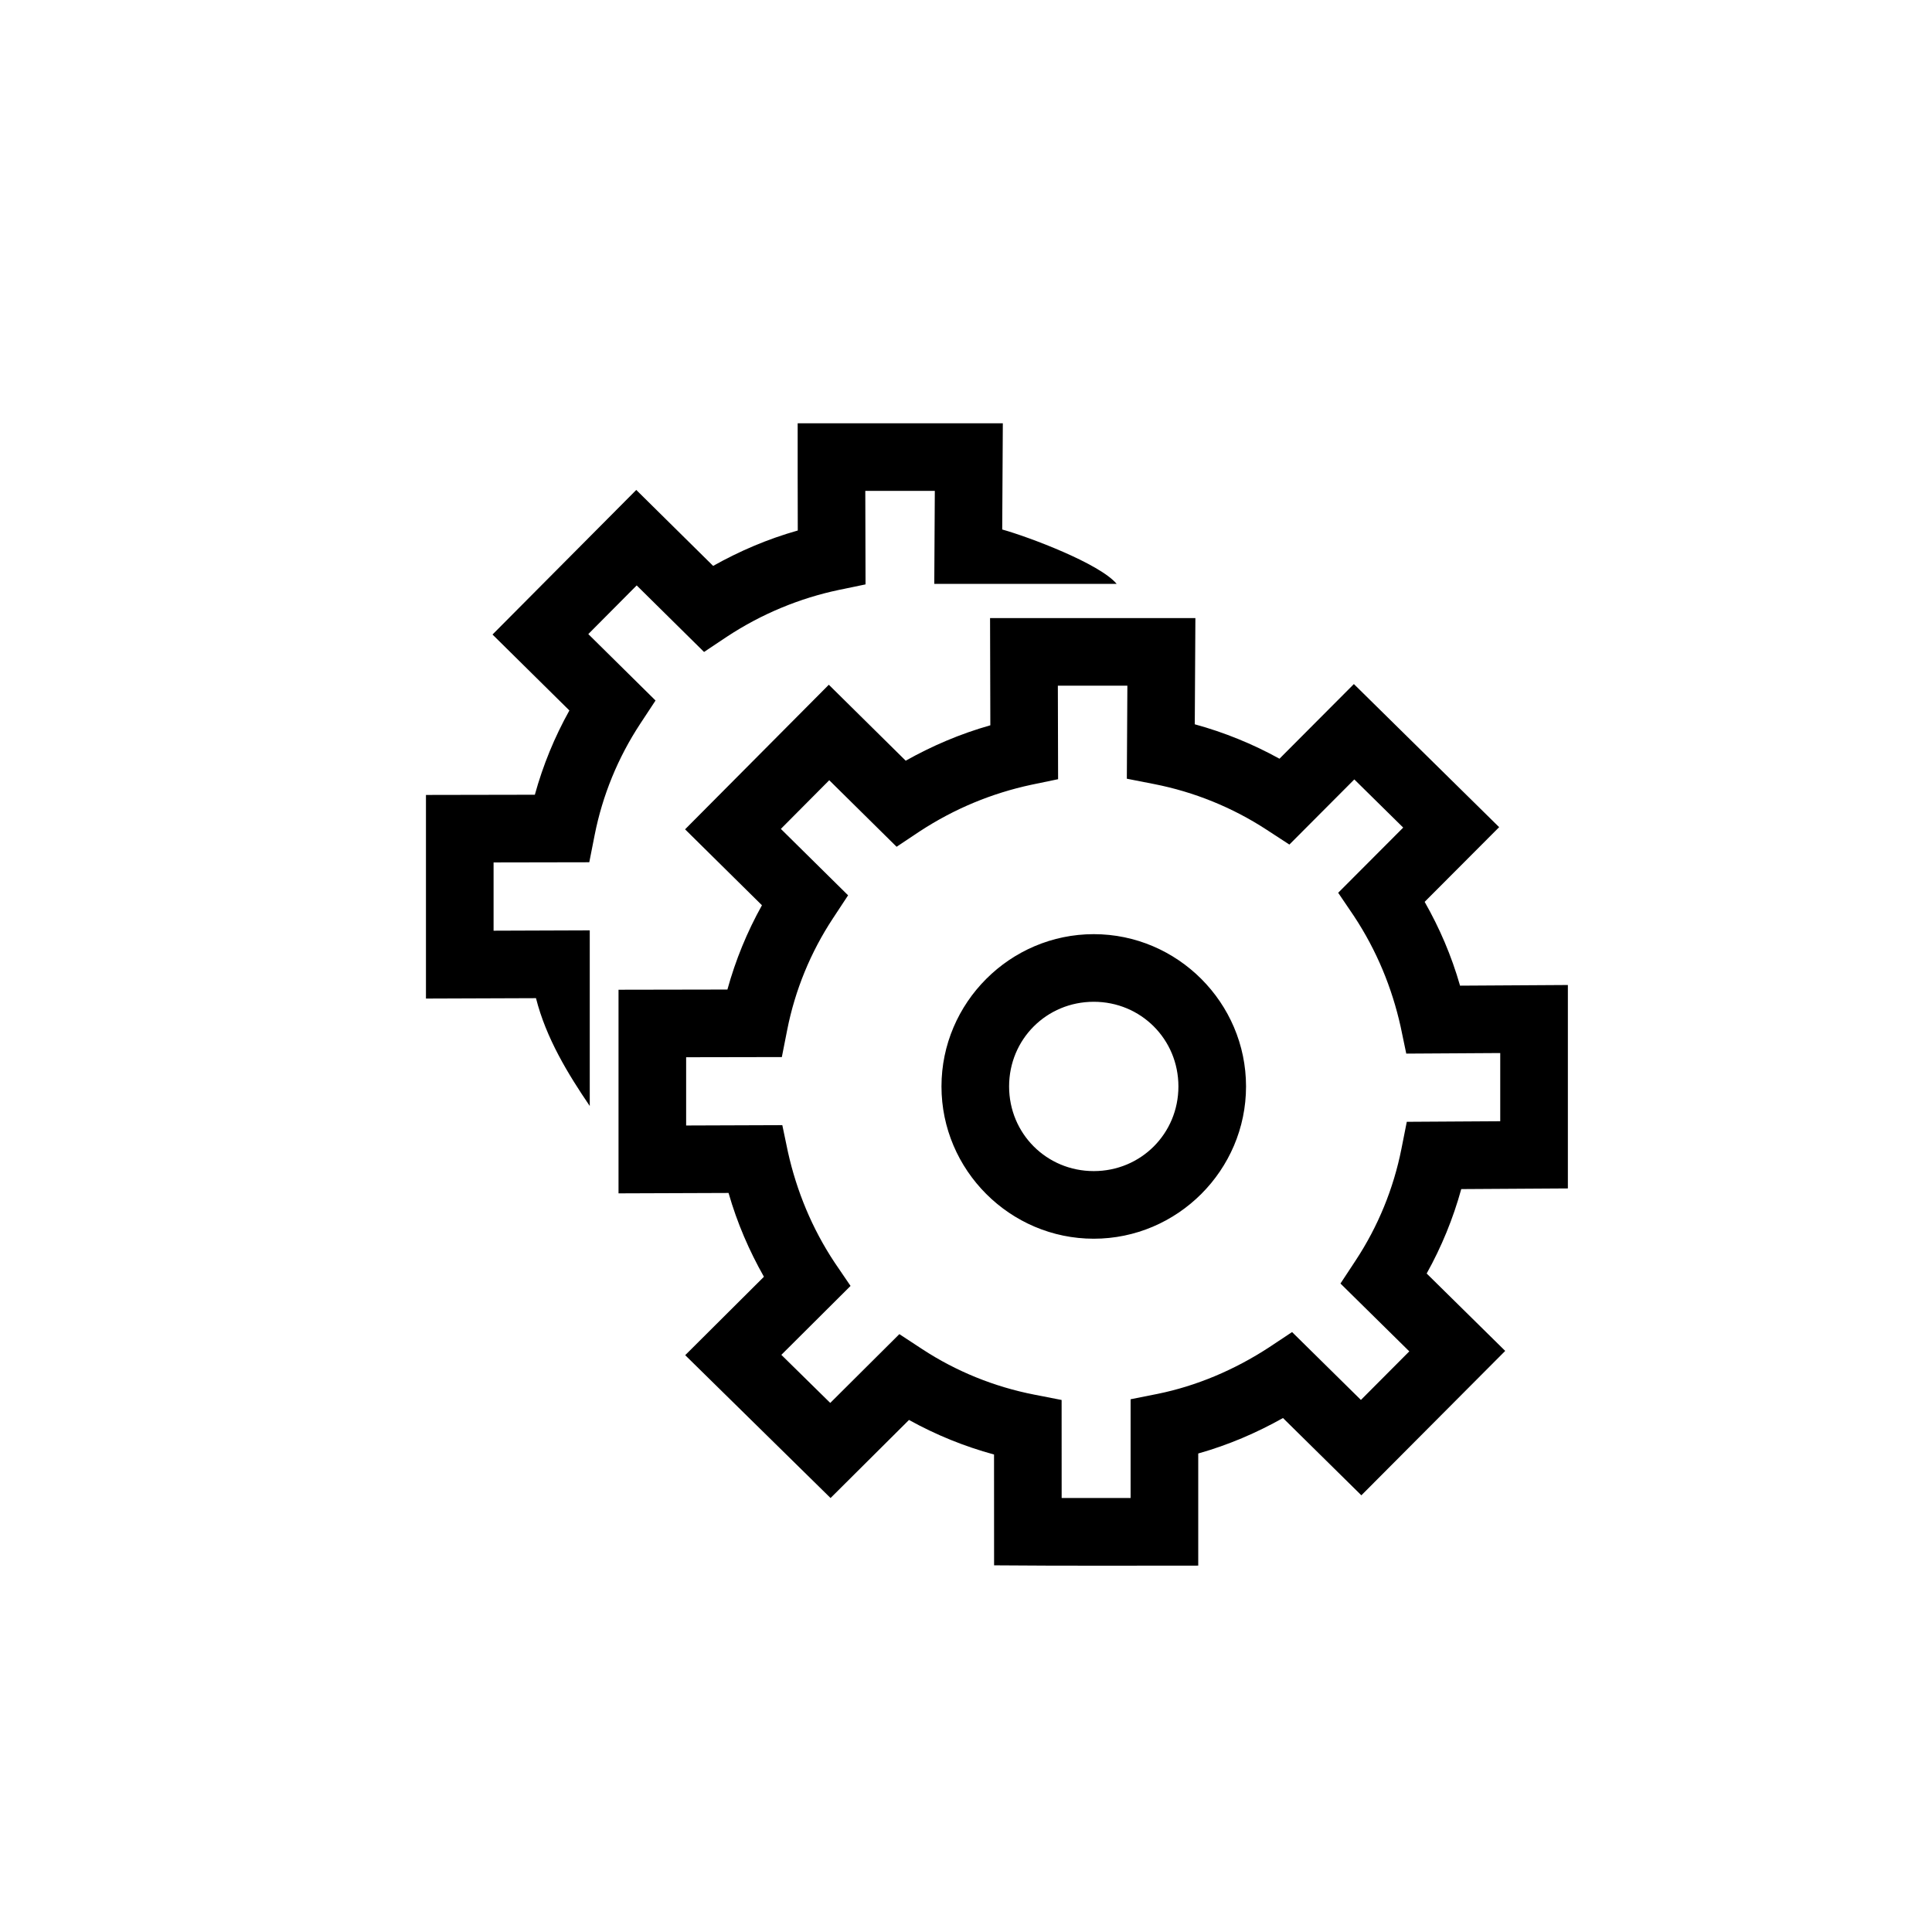 <svg height="2000" viewBox="0 0 2000 2000" width="2000" xmlns="http://www.w3.org/2000/svg"><path d="m825.746 438.174c-.046 36.998.01 73.998.105 110.996-31.553 8.927-60.386 21.384-87.615 36.645l-79.582-78.625-148.807 149.668 79.576 78.611c-15.372 27.552-27.375 56.831-35.752 87.242l-112.725.205v210.789l113.902-.41c10.416 41.298 33.085 78.425 55.662 111.623v-181.824l-99.564.357v-70.662l99.068-.18 5.561-28.172c8.11-41.085 24.17-80.249 47.244-115.293l15.785-23.973-69.604-68.762 50.094-50.385 69.73 68.893 23.73-15.836c36.264-23.926 75.928-39.964 115.48-48.316l27.959-5.805-.25-96.785h71.967l-.557 96.281h28.428 160.406c-17.713-21.144-91.12-48.658-118.508-56.324l.635-109.957c-78.4-.002-139.865.004-212.371-.002zm199.158 201.658.287 110.992c-31.554 8.927-60.388 21.383-87.617 36.645l-79.584-78.625-148.807 149.668 79.578 78.611c-15.372 27.553-27.377 56.831-35.754 87.244l-112.723.203v210.789l113.9-.408c8.965 31.257 21.394 59.8 36.625 86.746l-81.494 81.176 150.465 147.879 81.201-80.824c27.814 15.445 57.38 27.436 88.033 35.781l.053 114.713c72.392.634 149.467.307 211.336.301v-116.07c31.578-8.904 60.501-21.451 87.736-36.705l81.135 79.996 148.904-149.481-81.305-80.123c15.407-27.626 27.412-56.954 35.799-87.398l110.379-.682v-210.586l-111.617.68c-8.972-31.287-21.221-59.637-36.654-86.762l77.121-77.318-150.381-148.131-77.022 77.285c-27.7-15.319-57.146-27.282-87.68-35.639l.633-109.957zm70.18 70h71.967l-.555 96.283 28.426 5.578c41.272 8.099 80.831 24.139 116.016 47.072l23.824 15.529 67.217-67.445 50.617 49.861-67.311 67.482 16.195 23.906c23.765 35.873 39.528 74.65 48.428 114.58l5.856 28.012 97.281-.592v70.59l-96.738.596-5.557 28.012c-8.16 41.131-24.185 80.294-47.299 115.398l-15.803 24.006 71.258 70.223-50.086 50.279-71.266-70.266-23.689 15.738c-36.275 23.706-75.625 40.123-115.324 48.211l-28.145 5.621v102.215c-19.241.047-40.231.017-71.369-.027l-.045-101.449-28.271-5.521c-41.33-8.071-80.823-24.038-115.947-47.066l-23.754-15.574-71.541 71.211-50.625-49.758 71.641-71.361-16.348-24.004c-23.787-35.794-39.523-74.612-48.438-114.496l-5.85-27.926-99.564.355v-70.66l99.068-.182 5.561-28.168c8.11-41.085 24.17-80.252 47.244-115.295l15.785-23.975-69.605-68.762 50.094-50.385 69.732 68.893 23.73-15.834c36.31-23.77 74.841-39.541 115.48-48.314l27.961-5.805zm37.166 257.203c-86.647 0-157.639 70.994-157.639 157.641s70.992 157.637 157.639 157.637 157.639-70.99 157.639-157.637-70.992-157.641-157.639-157.641zm0 70c48.816 0 87.639 38.825 87.639 87.641s-38.822 87.637-87.639 87.637-87.637-38.821-87.637-87.637 38.821-87.641 87.637-87.641z"/></svg>